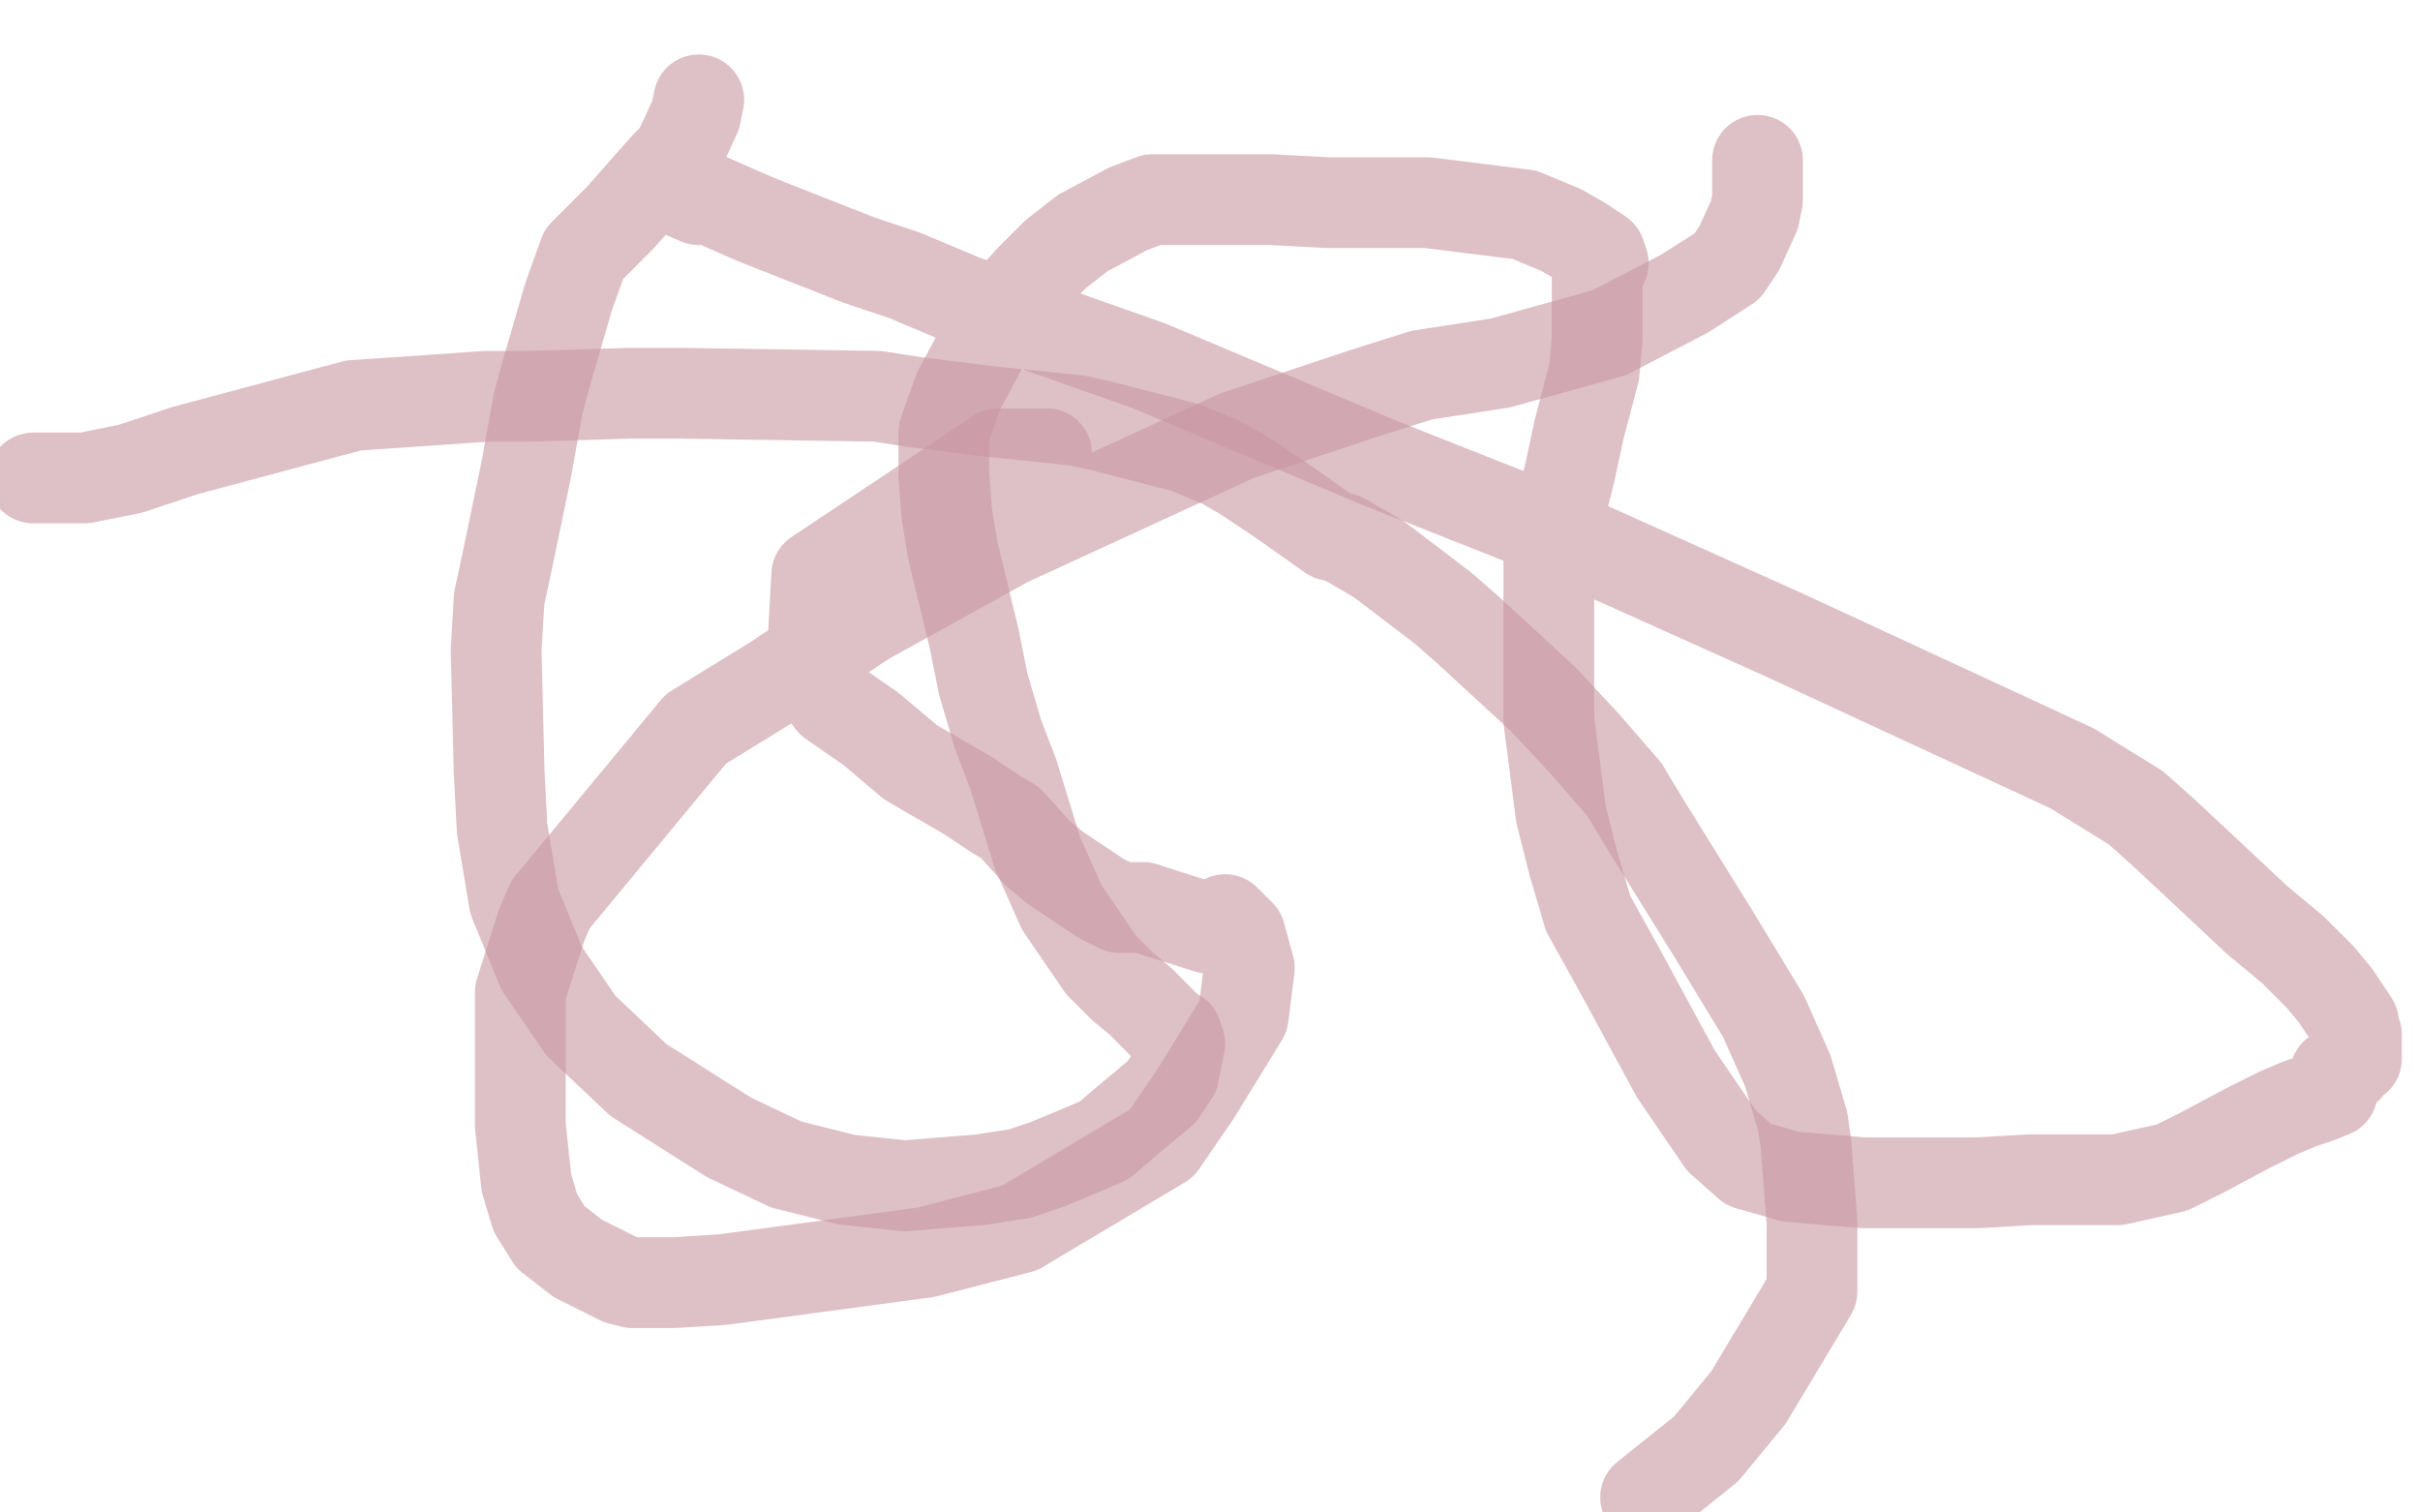 <?xml version="1.0" standalone="no"?>
<!DOCTYPE svg PUBLIC "-//W3C//DTD SVG 1.1//EN"
"http://www.w3.org/Graphics/SVG/1.1/DTD/svg11.dtd">

<svg width="800" height="500" version="1.1" xmlns="http://www.w3.org/2000/svg" xmlns:xlink="http://www.w3.org/1999/xlink" style="stroke-antialiasing: false"><desc>This SVG has been created on https://colorillo.com/</desc><rect x='0' y='0' width='800' height='500' style='fill: rgb(255,255,255); stroke-width:0' /><polyline points="346,150 344,150 344,150 336,150 336,150 330,150 330,150 270,190 269,208 269,215 270,222 272,228 275,232 288,241 301,252 320,263 329,269 334,272 343,282 349,287 355,291 364,297 370,300 378,300 381,301 400,307 405,304 410,309 413,320 411,336 395,362 384,378 337,406 306,414 239,423 223,424 209,424 205,423 191,416 182,409 177,401 174,391 172,372 172,359 172,347 172,328 179,306 182,299 230,241 256,225 286,205 333,179 409,144 451,130 470,124 496,120 532,110 557,97 571,88 575,82 580,71 581,66 581,61 581,57 581,53" style="fill: none; stroke: #c897a2; stroke-width: 30; stroke-linejoin: round; stroke-linecap: round; stroke-antialiasing: false; stroke-antialias: 0; opacity: 0.6"/>
<polyline points="217,59 217,60 217,60 222,62 222,62 224,63 224,63 231,66 231,66 235,66 235,66 244,70 244,70 251,73 251,73 284,86 284,86 299,91 318,99 332,104 363,115 380,121 456,153 499,170 521,179 590,210 685,254 706,267 715,275 730,289 746,304 758,314 767,323 772,329 778,338 778,340 779,342 779,343 779,344 779,346 779,347 779,348 779,349 779,350 778,350 777,351 776,353 772,355 771,361 766,363 760,365 753,368 743,373 728,381 718,386 700,390 671,390 654,391 635,391 616,391 592,389 578,385 569,377 554,355 535,320 525,302 520,285 516,269 512,238 512,219 512,191 512,184 519,156 522,142 527,123 528,112 528,94 528,90 530,87 529,84 523,80 516,76 504,71 472,67 458,67 439,67 420,66 410,66 400,66 391,66 384,66 381,66 373,69 358,77 349,84 341,92 331,103 317,129 312,143 312,157 313,170 315,182 322,211 325,226 330,243 335,256 343,282 347,291 351,300 364,319 371,326 377,331 387,341 389,342 390,345 388,355 384,361 372,371 365,377 358,380 346,385 337,388 324,390 299,392 280,390 260,385 241,376 211,357 192,339 179,320 170,298 166,274 165,255 164,215 165,198 168,184 174,155 178,133 181,122 188,98 193,84 200,77 205,72 220,55 224,51 230,38 231,33" style="fill: none; stroke: #c897a2; stroke-width: 30; stroke-linejoin: round; stroke-linecap: round; stroke-antialiasing: false; stroke-antialias: 0; opacity: 0.6"/>
<polyline points="11,158 12,158 12,158 13,158 13,158 19,158 19,158 21,158 21,158 28,158 28,158 43,155 43,155 61,149 117,134 132,133 161,131 175,131 208,130 225,130 290,131 303,133 327,136 356,139 365,141 392,148 404,153 411,157 423,165 440,177 444,178 456,185 477,201 485,208 510,231 524,246 537,261 543,271 566,308 583,336 591,354 596,371 597,378 599,404 599,419 599,427 578,462 564,479 544,495" style="fill: none; stroke: #c897a2; stroke-width: 30; stroke-linejoin: round; stroke-linecap: round; stroke-antialiasing: false; stroke-antialias: 0; opacity: 0.6"/>
</svg>
